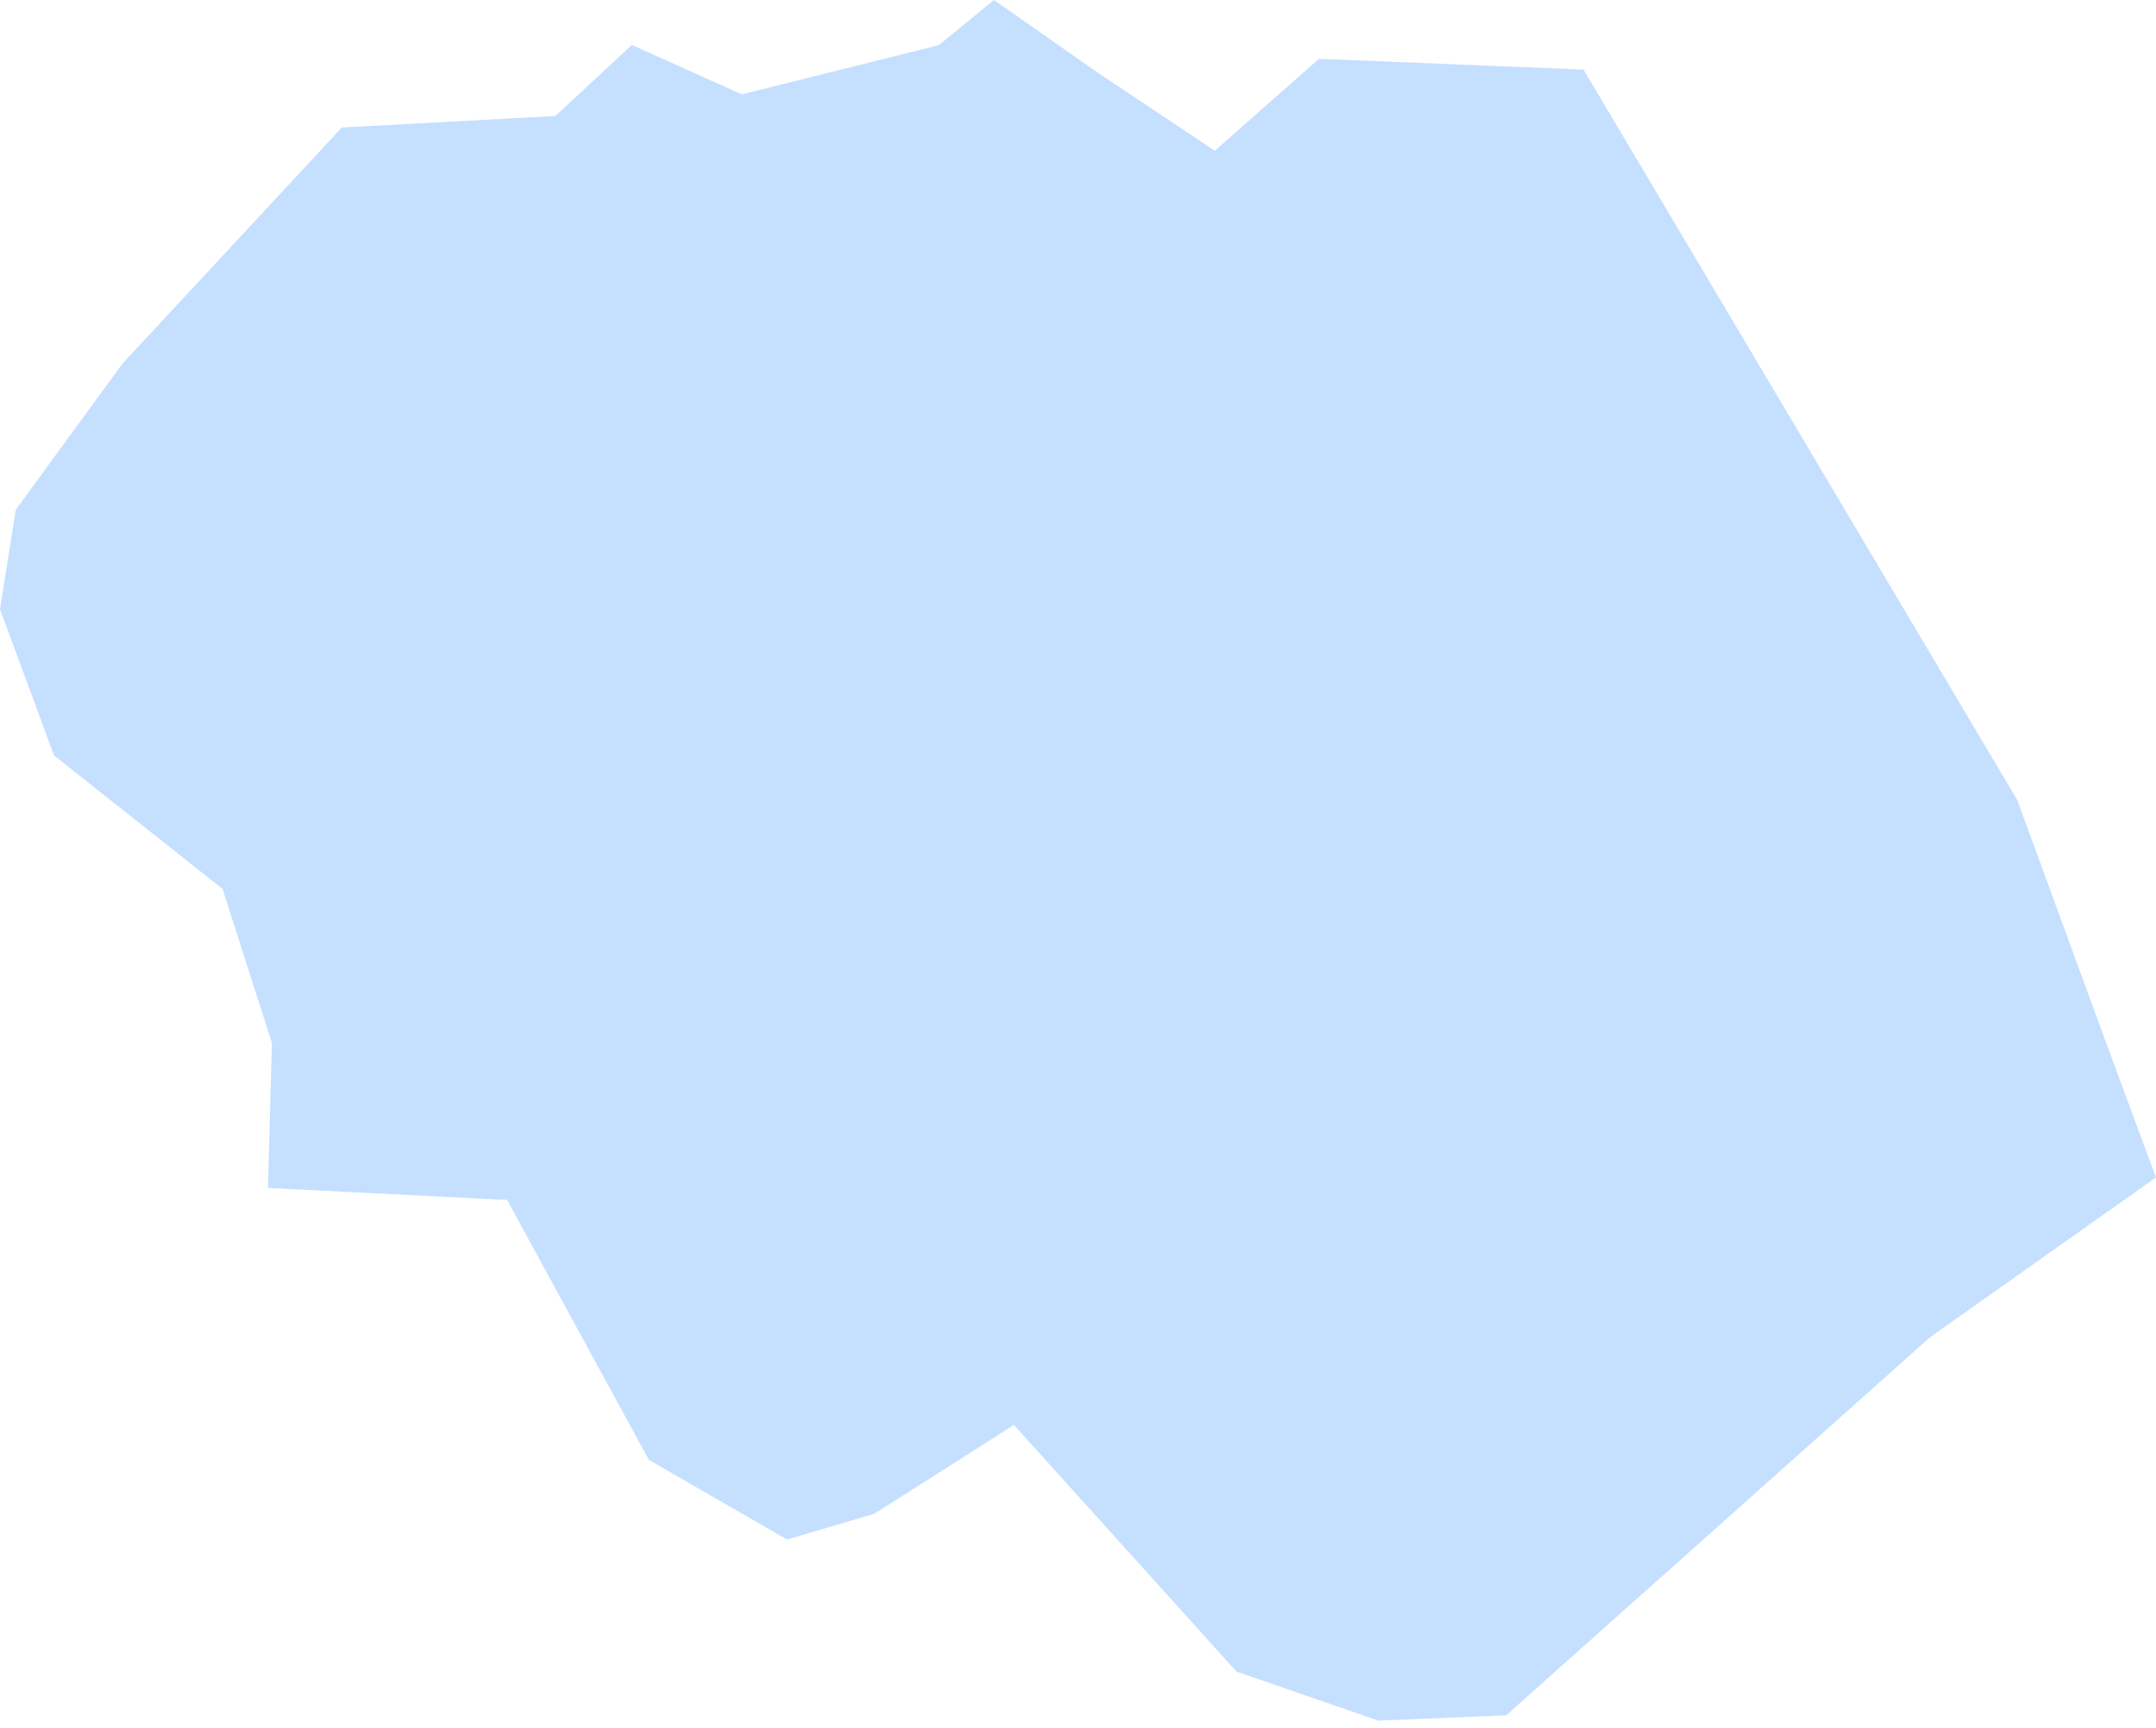 <?xml version="1.0" encoding="UTF-8"?> <svg xmlns="http://www.w3.org/2000/svg" width="136" height="109" viewBox="0 0 136 109" fill="none"> <path fill-rule="evenodd" clip-rule="evenodd" d="M21.562 8.044L7.719 22.949L0.995 32.162L0 38.437L3.409 47.661L13.732 55.837L14.042 56.083L14.16 56.457L17.087 65.595L17.151 65.808L17.145 66.022L16.905 74.946L31.261 75.667L31.992 75.699L32.334 76.34L40.933 92.106L49.643 97.126L55.15 95.503L63.032 90.488L63.962 89.895L64.694 90.712L77.997 105.458L86.943 108.55L95.007 108.219L121.711 84.399L121.759 84.357L121.834 84.303L135.997 74.284L132.691 65.344L127.249 50.475L99.889 4.39L83.199 3.712L77.383 8.845L76.63 9.512L75.808 8.962L69.222 4.572L69.201 4.551L62.701 0L59.438 2.671L59.209 2.847L58.925 2.922L47.229 5.843L46.797 5.955L46.386 5.768L39.854 2.836L35.378 7.002L35.021 7.322L34.556 7.344L21.562 8.044Z" fill="#C5DFFF"></path> </svg> 